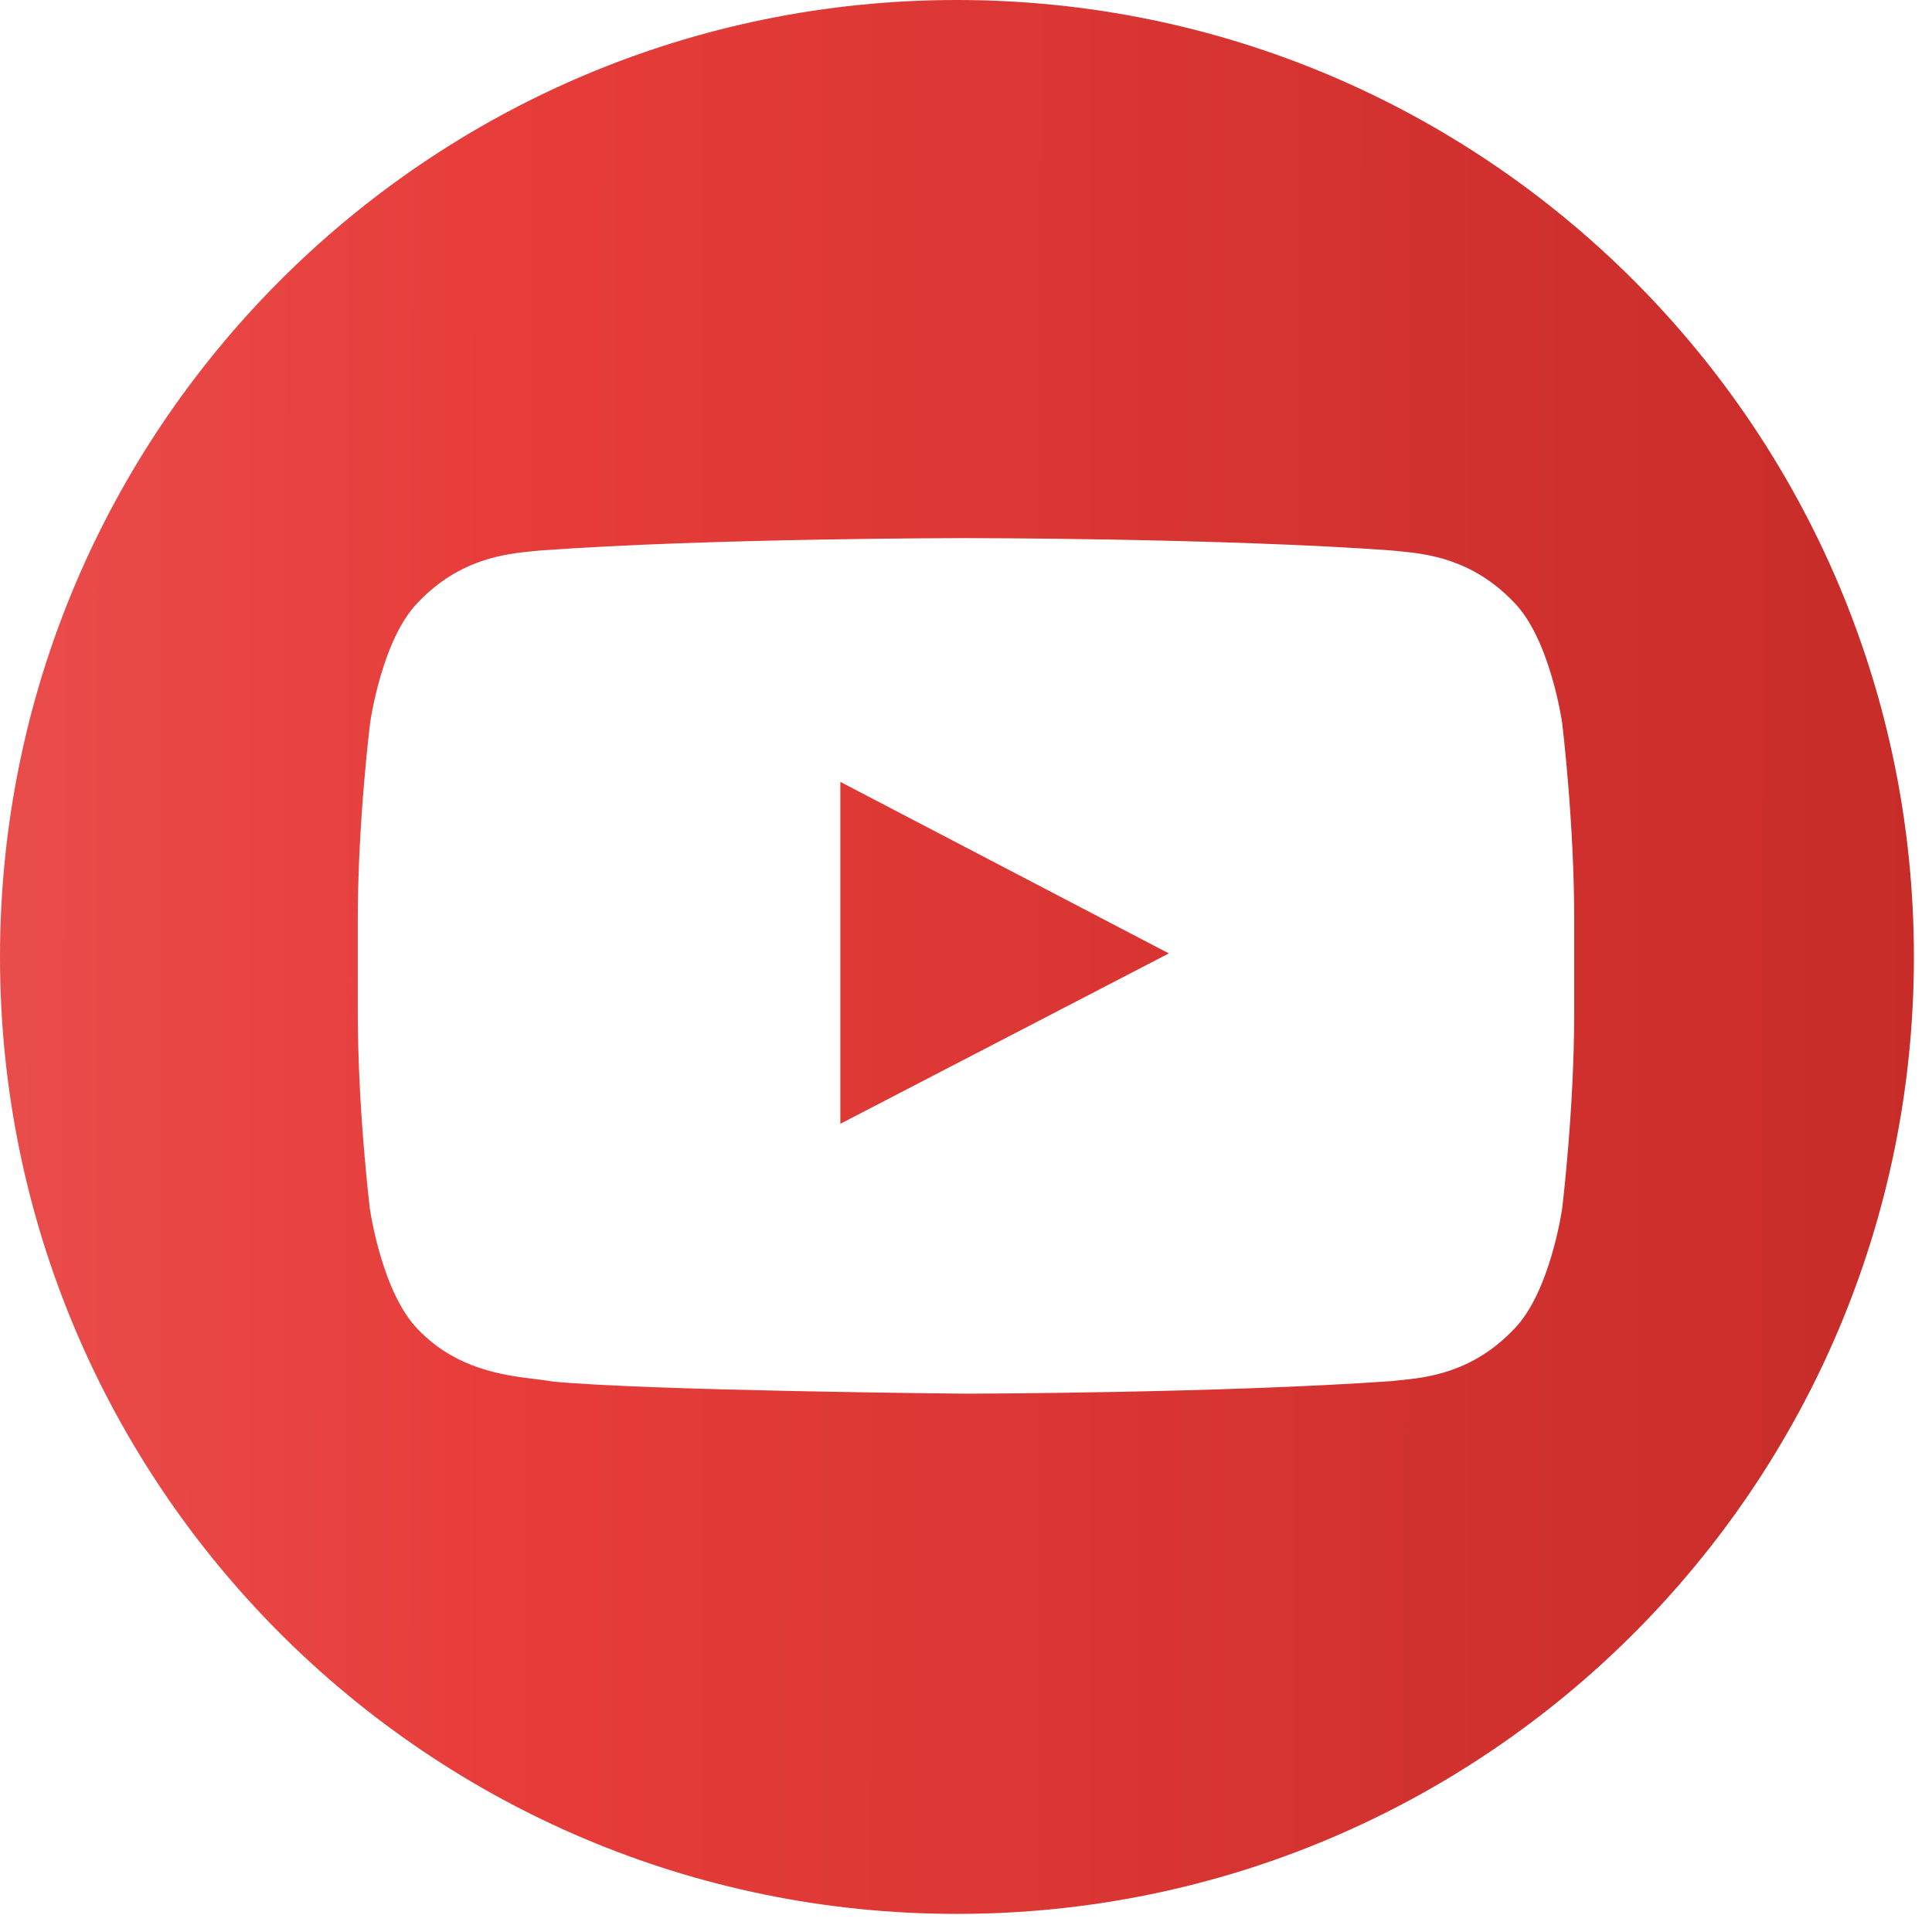 <svg width="27" height="27" viewBox="0 0 27 27" fill="none" xmlns="http://www.w3.org/2000/svg">
<path fill-rule="evenodd" clip-rule="evenodd" d="M13.373 26.747C20.759 26.747 26.747 20.759 26.747 13.373C26.747 5.988 20.759 0 13.373 0C5.988 0 0 5.988 0 13.373C0 20.759 5.988 26.747 13.373 26.747ZM21.153 8.413C21.665 8.928 21.831 10.1 21.831 10.1C21.831 10.1 22 11.478 22 12.853V14.141C22 15.519 21.831 16.893 21.831 16.893C21.831 16.893 21.665 18.066 21.153 18.58C20.57 19.191 19.924 19.253 19.56 19.289C19.52 19.293 19.483 19.297 19.45 19.301C17.073 19.47 13.5 19.477 13.5 19.477C13.5 19.477 9.081 19.437 7.719 19.307C7.653 19.294 7.572 19.285 7.481 19.273C7.05 19.221 6.378 19.139 5.843 18.58C5.335 18.066 5.169 16.893 5.169 16.893C5.169 16.893 5 15.515 5 14.141V12.853C5 11.478 5.173 10.1 5.173 10.1C5.173 10.1 5.335 8.928 5.847 8.413C6.43 7.803 7.076 7.74 7.44 7.704C7.48 7.7 7.517 7.697 7.55 7.693C9.927 7.52 13.497 7.52 13.497 7.52H13.503C13.503 7.52 17.073 7.52 19.45 7.693C19.483 7.697 19.52 7.7 19.56 7.704C19.924 7.74 20.57 7.803 21.153 8.413ZM11.744 10.927V15.705L16.335 13.324L11.744 10.927Z" fill="url(#paint0_linear_158_204)"/>
<defs>
<linearGradient id="paint0_linear_158_204" x1="37.926" y1="18.468" x2="-5.956" y2="18.417" gradientUnits="userSpaceOnUse">
<stop stop-color="#C92D2A"/>
<stop offset="0.139" stop-color="#BF2825"/>
<stop offset="0.709" stop-color="#E73D3A"/>
<stop offset="0.958" stop-color="#E95656"/>
</linearGradient>
</defs>
</svg>
